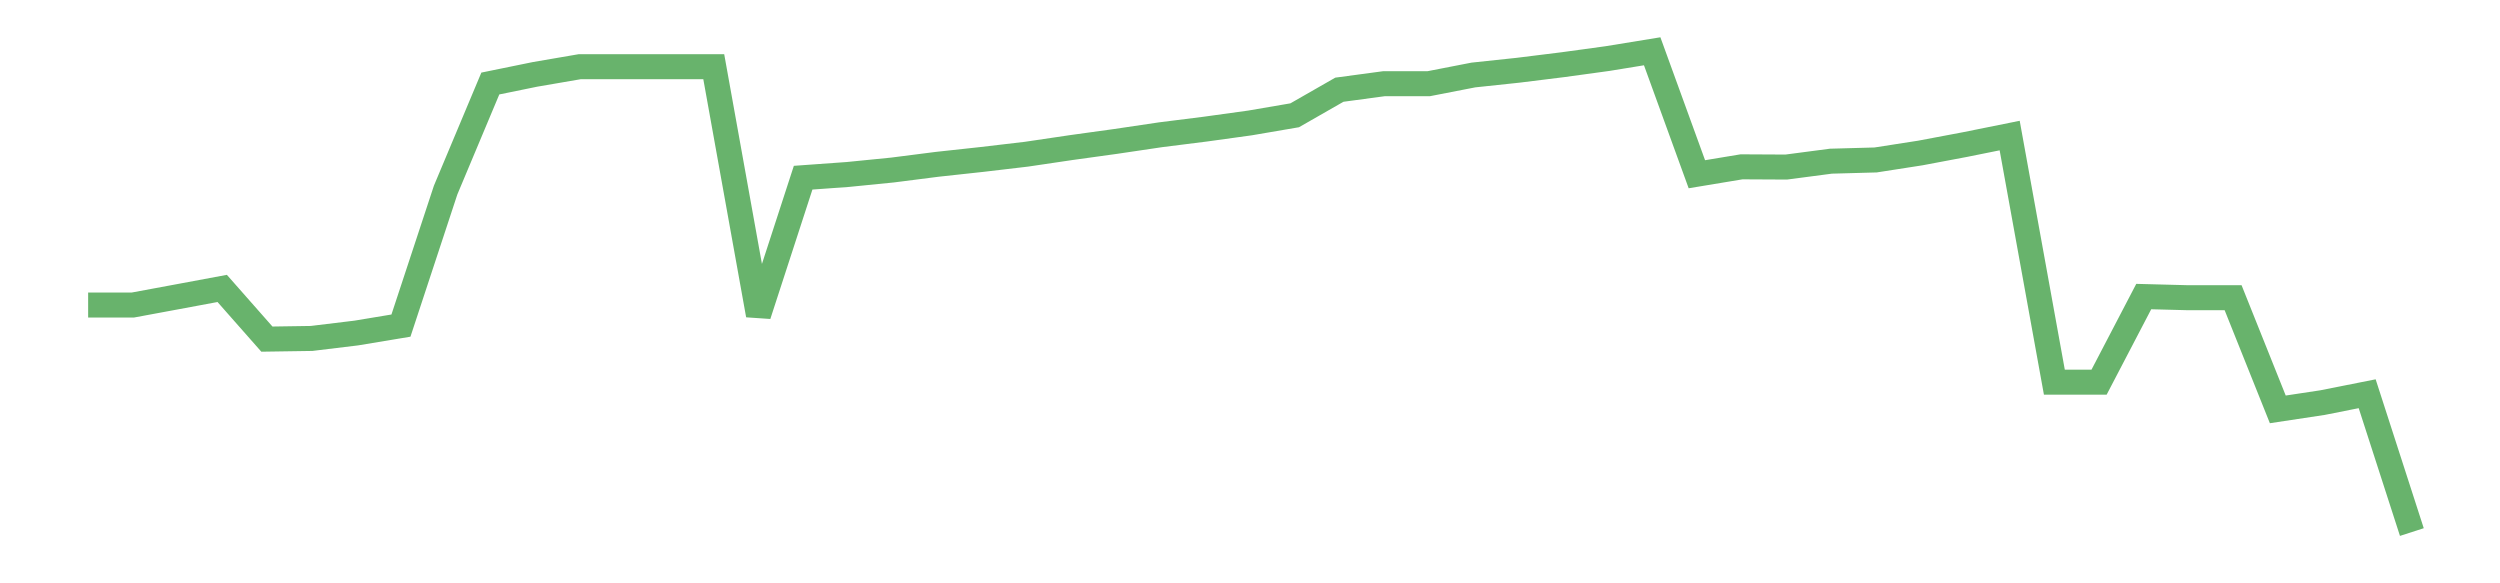 <?xml version='1.0' encoding='utf-8'?>
<svg xmlns="http://www.w3.org/2000/svg" xmlns:xlink="http://www.w3.org/1999/xlink" id="chart-c5597be7-45bb-424e-ac68-58f429ed9d3c" class="pygal-chart pygal-sparkline" viewBox="0 0 300 70" width="300" height="70"><!--Generated with pygal 3.0.0 (lxml) ©Kozea 2012-2016 on 2022-08-08--><!--http://pygal.org--><!--http://github.com/Kozea/pygal--><defs><style type="text/css">#chart-c5597be7-45bb-424e-ac68-58f429ed9d3c{-webkit-user-select:none;-webkit-font-smoothing:antialiased;font-family:Consolas,"Liberation Mono",Menlo,Courier,monospace}#chart-c5597be7-45bb-424e-ac68-58f429ed9d3c .title{font-family:Consolas,"Liberation Mono",Menlo,Courier,monospace;font-size:16px}#chart-c5597be7-45bb-424e-ac68-58f429ed9d3c .legends .legend text{font-family:Consolas,"Liberation Mono",Menlo,Courier,monospace;font-size:14px}#chart-c5597be7-45bb-424e-ac68-58f429ed9d3c .axis text{font-family:Consolas,"Liberation Mono",Menlo,Courier,monospace;font-size:10px}#chart-c5597be7-45bb-424e-ac68-58f429ed9d3c .axis text.major{font-family:Consolas,"Liberation Mono",Menlo,Courier,monospace;font-size:10px}#chart-c5597be7-45bb-424e-ac68-58f429ed9d3c .text-overlay text.value{font-family:Consolas,"Liberation Mono",Menlo,Courier,monospace;font-size:16px}#chart-c5597be7-45bb-424e-ac68-58f429ed9d3c .text-overlay text.label{font-family:Consolas,"Liberation Mono",Menlo,Courier,monospace;font-size:10px}#chart-c5597be7-45bb-424e-ac68-58f429ed9d3c .tooltip{font-family:Consolas,"Liberation Mono",Menlo,Courier,monospace;font-size:14px}#chart-c5597be7-45bb-424e-ac68-58f429ed9d3c text.no_data{font-family:Consolas,"Liberation Mono",Menlo,Courier,monospace;font-size:64px}
#chart-c5597be7-45bb-424e-ac68-58f429ed9d3c{background-color:transparent}#chart-c5597be7-45bb-424e-ac68-58f429ed9d3c path,#chart-c5597be7-45bb-424e-ac68-58f429ed9d3c line,#chart-c5597be7-45bb-424e-ac68-58f429ed9d3c rect,#chart-c5597be7-45bb-424e-ac68-58f429ed9d3c circle{-webkit-transition:150ms;-moz-transition:150ms;transition:150ms}#chart-c5597be7-45bb-424e-ac68-58f429ed9d3c .graph &gt; .background{fill:transparent}#chart-c5597be7-45bb-424e-ac68-58f429ed9d3c .plot &gt; .background{fill:transparent}#chart-c5597be7-45bb-424e-ac68-58f429ed9d3c .graph{fill:rgba(0,0,0,.87)}#chart-c5597be7-45bb-424e-ac68-58f429ed9d3c text.no_data{fill:rgba(0,0,0,1)}#chart-c5597be7-45bb-424e-ac68-58f429ed9d3c .title{fill:rgba(0,0,0,1)}#chart-c5597be7-45bb-424e-ac68-58f429ed9d3c .legends .legend text{fill:rgba(0,0,0,.87)}#chart-c5597be7-45bb-424e-ac68-58f429ed9d3c .legends .legend:hover text{fill:rgba(0,0,0,1)}#chart-c5597be7-45bb-424e-ac68-58f429ed9d3c .axis .line{stroke:rgba(0,0,0,1)}#chart-c5597be7-45bb-424e-ac68-58f429ed9d3c .axis .guide.line{stroke:rgba(0,0,0,.54)}#chart-c5597be7-45bb-424e-ac68-58f429ed9d3c .axis .major.line{stroke:rgba(0,0,0,.87)}#chart-c5597be7-45bb-424e-ac68-58f429ed9d3c .axis text.major{fill:rgba(0,0,0,1)}#chart-c5597be7-45bb-424e-ac68-58f429ed9d3c .axis.y .guides:hover .guide.line,#chart-c5597be7-45bb-424e-ac68-58f429ed9d3c .line-graph .axis.x .guides:hover .guide.line,#chart-c5597be7-45bb-424e-ac68-58f429ed9d3c .stackedline-graph .axis.x .guides:hover .guide.line,#chart-c5597be7-45bb-424e-ac68-58f429ed9d3c .xy-graph .axis.x .guides:hover .guide.line{stroke:rgba(0,0,0,1)}#chart-c5597be7-45bb-424e-ac68-58f429ed9d3c .axis .guides:hover text{fill:rgba(0,0,0,1)}#chart-c5597be7-45bb-424e-ac68-58f429ed9d3c .reactive{fill-opacity:.7;stroke-opacity:.8;stroke-width:3}#chart-c5597be7-45bb-424e-ac68-58f429ed9d3c .ci{stroke:rgba(0,0,0,.87)}#chart-c5597be7-45bb-424e-ac68-58f429ed9d3c .reactive.active,#chart-c5597be7-45bb-424e-ac68-58f429ed9d3c .active .reactive{fill-opacity:.8;stroke-opacity:.9;stroke-width:4}#chart-c5597be7-45bb-424e-ac68-58f429ed9d3c .ci .reactive.active{stroke-width:1.5}#chart-c5597be7-45bb-424e-ac68-58f429ed9d3c .series text{fill:rgba(0,0,0,1)}#chart-c5597be7-45bb-424e-ac68-58f429ed9d3c .tooltip rect{fill:transparent;stroke:rgba(0,0,0,1);-webkit-transition:opacity 150ms;-moz-transition:opacity 150ms;transition:opacity 150ms}#chart-c5597be7-45bb-424e-ac68-58f429ed9d3c .tooltip .label{fill:rgba(0,0,0,.87)}#chart-c5597be7-45bb-424e-ac68-58f429ed9d3c .tooltip .label{fill:rgba(0,0,0,.87)}#chart-c5597be7-45bb-424e-ac68-58f429ed9d3c .tooltip .legend{font-size:.8em;fill:rgba(0,0,0,.54)}#chart-c5597be7-45bb-424e-ac68-58f429ed9d3c .tooltip .x_label{font-size:.6em;fill:rgba(0,0,0,1)}#chart-c5597be7-45bb-424e-ac68-58f429ed9d3c .tooltip .xlink{font-size:.5em;text-decoration:underline}#chart-c5597be7-45bb-424e-ac68-58f429ed9d3c .tooltip .value{font-size:1.5em}#chart-c5597be7-45bb-424e-ac68-58f429ed9d3c .bound{font-size:.5em}#chart-c5597be7-45bb-424e-ac68-58f429ed9d3c .max-value{font-size:.75em;fill:rgba(0,0,0,.54)}#chart-c5597be7-45bb-424e-ac68-58f429ed9d3c .map-element{fill:transparent;stroke:rgba(0,0,0,.54) !important}#chart-c5597be7-45bb-424e-ac68-58f429ed9d3c .map-element .reactive{fill-opacity:inherit;stroke-opacity:inherit}#chart-c5597be7-45bb-424e-ac68-58f429ed9d3c .color-0,#chart-c5597be7-45bb-424e-ac68-58f429ed9d3c .color-0 a:visited{stroke:#43a047;fill:#43a047}#chart-c5597be7-45bb-424e-ac68-58f429ed9d3c .text-overlay .color-0 text{fill:black}
#chart-c5597be7-45bb-424e-ac68-58f429ed9d3c text.no_data{text-anchor:middle}#chart-c5597be7-45bb-424e-ac68-58f429ed9d3c .guide.line{fill:none}#chart-c5597be7-45bb-424e-ac68-58f429ed9d3c .centered{text-anchor:middle}#chart-c5597be7-45bb-424e-ac68-58f429ed9d3c .title{text-anchor:middle}#chart-c5597be7-45bb-424e-ac68-58f429ed9d3c .legends .legend text{fill-opacity:1}#chart-c5597be7-45bb-424e-ac68-58f429ed9d3c .axis.x text{text-anchor:middle}#chart-c5597be7-45bb-424e-ac68-58f429ed9d3c .axis.x:not(.web) text[transform]{text-anchor:start}#chart-c5597be7-45bb-424e-ac68-58f429ed9d3c .axis.x:not(.web) text[transform].backwards{text-anchor:end}#chart-c5597be7-45bb-424e-ac68-58f429ed9d3c .axis.y text{text-anchor:end}#chart-c5597be7-45bb-424e-ac68-58f429ed9d3c .axis.y text[transform].backwards{text-anchor:start}#chart-c5597be7-45bb-424e-ac68-58f429ed9d3c .axis.y2 text{text-anchor:start}#chart-c5597be7-45bb-424e-ac68-58f429ed9d3c .axis.y2 text[transform].backwards{text-anchor:end}#chart-c5597be7-45bb-424e-ac68-58f429ed9d3c .axis .guide.line{stroke-dasharray:4,4;stroke:black}#chart-c5597be7-45bb-424e-ac68-58f429ed9d3c .axis .major.guide.line{stroke-dasharray:6,6;stroke:black}#chart-c5597be7-45bb-424e-ac68-58f429ed9d3c .horizontal .axis.y .guide.line,#chart-c5597be7-45bb-424e-ac68-58f429ed9d3c .horizontal .axis.y2 .guide.line,#chart-c5597be7-45bb-424e-ac68-58f429ed9d3c .vertical .axis.x .guide.line{opacity:0}#chart-c5597be7-45bb-424e-ac68-58f429ed9d3c .horizontal .axis.always_show .guide.line,#chart-c5597be7-45bb-424e-ac68-58f429ed9d3c .vertical .axis.always_show .guide.line{opacity:1 !important}#chart-c5597be7-45bb-424e-ac68-58f429ed9d3c .axis.y .guides:hover .guide.line,#chart-c5597be7-45bb-424e-ac68-58f429ed9d3c .axis.y2 .guides:hover .guide.line,#chart-c5597be7-45bb-424e-ac68-58f429ed9d3c .axis.x .guides:hover .guide.line{opacity:1}#chart-c5597be7-45bb-424e-ac68-58f429ed9d3c .axis .guides:hover text{opacity:1}#chart-c5597be7-45bb-424e-ac68-58f429ed9d3c .nofill{fill:none}#chart-c5597be7-45bb-424e-ac68-58f429ed9d3c .subtle-fill{fill-opacity:.2}#chart-c5597be7-45bb-424e-ac68-58f429ed9d3c .dot{stroke-width:1px;fill-opacity:1;stroke-opacity:1}#chart-c5597be7-45bb-424e-ac68-58f429ed9d3c .dot.active{stroke-width:5px}#chart-c5597be7-45bb-424e-ac68-58f429ed9d3c .dot.negative{fill:transparent}#chart-c5597be7-45bb-424e-ac68-58f429ed9d3c text,#chart-c5597be7-45bb-424e-ac68-58f429ed9d3c tspan{stroke:none !important}#chart-c5597be7-45bb-424e-ac68-58f429ed9d3c .series text.active{opacity:1}#chart-c5597be7-45bb-424e-ac68-58f429ed9d3c .tooltip rect{fill-opacity:.95;stroke-width:.5}#chart-c5597be7-45bb-424e-ac68-58f429ed9d3c .tooltip text{fill-opacity:1}#chart-c5597be7-45bb-424e-ac68-58f429ed9d3c .showable{visibility:hidden}#chart-c5597be7-45bb-424e-ac68-58f429ed9d3c .showable.shown{visibility:visible}#chart-c5597be7-45bb-424e-ac68-58f429ed9d3c .gauge-background{fill:rgba(229,229,229,1);stroke:none}#chart-c5597be7-45bb-424e-ac68-58f429ed9d3c .bg-lines{stroke:transparent;stroke-width:2px}</style><script type="text/javascript">window.pygal = window.pygal || {};window.pygal.config = window.pygal.config || {};window.pygal.config['c5597be7-45bb-424e-ac68-58f429ed9d3c'] = {"allow_interruptions": false, "box_mode": "extremes", "classes": ["pygal-chart", "pygal-sparkline"], "css": ["file://style.css", "file://graph.css"], "defs": [], "disable_xml_declaration": false, "dots_size": 2.5, "dynamic_print_values": false, "explicit_size": true, "fill": false, "force_uri_protocol": "https", "formatter": null, "half_pie": false, "height": 70, "include_x_axis": false, "inner_radius": 0, "interpolate": null, "interpolation_parameters": {}, "interpolation_precision": 250, "inverse_y_axis": false, "js": [], "legend_at_bottom": false, "legend_at_bottom_columns": null, "legend_box_size": 12, "logarithmic": false, "margin": 5, "margin_bottom": null, "margin_left": null, "margin_right": null, "margin_top": null, "max_scale": 2, "min_scale": 1, "missing_value_fill_truncation": "x", "no_data_text": "", "no_prefix": false, "order_min": null, "pretty_print": false, "print_labels": false, "print_values": false, "print_values_position": "center", "print_zeroes": true, "range": null, "rounded_bars": null, "secondary_range": null, "show_dots": false, "show_legend": false, "show_minor_x_labels": true, "show_minor_y_labels": true, "show_only_major_dots": false, "show_x_guides": false, "show_x_labels": false, "show_y_guides": true, "show_y_labels": false, "spacing": 0, "stack_from_top": false, "strict": false, "stroke": true, "stroke_style": null, "style": {"background": "transparent", "ci_colors": [], "colors": ["#43a047", "#43a047", "#43a047", "#43a047", "#43a047"], "dot_opacity": "1", "font_family": "Consolas, \"Liberation Mono\", Menlo, Courier, monospace", "foreground": "rgba(0, 0, 0, .87)", "foreground_strong": "rgba(0, 0, 0, 1)", "foreground_subtle": "rgba(0, 0, 0, .54)", "guide_stroke_color": "black", "guide_stroke_dasharray": "4,4", "label_font_family": "Consolas, \"Liberation Mono\", Menlo, Courier, monospace", "label_font_size": 10, "legend_font_family": "Consolas, \"Liberation Mono\", Menlo, Courier, monospace", "legend_font_size": 14, "major_guide_stroke_color": "black", "major_guide_stroke_dasharray": "6,6", "major_label_font_family": "Consolas, \"Liberation Mono\", Menlo, Courier, monospace", "major_label_font_size": 10, "no_data_font_family": "Consolas, \"Liberation Mono\", Menlo, Courier, monospace", "no_data_font_size": 64, "opacity": ".7", "opacity_hover": ".8", "plot_background": "transparent", "stroke_opacity": ".8", "stroke_opacity_hover": ".9", "stroke_width": 3, "stroke_width_hover": "4", "title_font_family": "Consolas, \"Liberation Mono\", Menlo, Courier, monospace", "title_font_size": 16, "tooltip_font_family": "Consolas, \"Liberation Mono\", Menlo, Courier, monospace", "tooltip_font_size": 14, "transition": "150ms", "value_background": "rgba(229, 229, 229, 1)", "value_colors": [], "value_font_family": "Consolas, \"Liberation Mono\", Menlo, Courier, monospace", "value_font_size": 16, "value_label_font_family": "Consolas, \"Liberation Mono\", Menlo, Courier, monospace", "value_label_font_size": 10}, "title": null, "tooltip_border_radius": 0, "tooltip_fancy_mode": true, "truncate_label": null, "truncate_legend": null, "width": 300, "x_label_rotation": 0, "x_labels": null, "x_labels_major": null, "x_labels_major_count": null, "x_labels_major_every": null, "x_title": null, "xrange": null, "y_label_rotation": 0, "y_labels": null, "y_labels_major": null, "y_labels_major_count": null, "y_labels_major_every": null, "y_title": null, "zero": 0, "legends": [""]}</script></defs><title>Pygal</title><g class="graph line-graph vertical"><rect x="0" y="0" width="300" height="70" class="background"/><g transform="translate(5, 5)" class="plot"><rect x="0" y="0" width="290" height="60" class="background"/><g class="series serie-0 color-0"><path d="M5.577 31.604 L10.939 31.604 16.302 30.61 21.664 29.611 27.027 35.694 32.389 35.613 37.751 34.963 43.114 34.072 48.476 17.806 53.839 5.022 59.201 3.926 64.564 3.005 69.926 3.005 75.288 3.005 80.651 3.005 86.013 32.813 91.376 16.323 96.738 15.937 102.101 15.403 107.463 14.718 112.825 14.135 118.188 13.503 123.55 12.709 128.913 11.966 134.275 11.17 139.638 10.495 145 9.753 150.362 8.835 155.725 5.765 161.087 5.043 166.45 5.043 171.812 3.999 177.175 3.429 182.537 2.764 187.899 2.029 193.262 1.154 198.624 15.908 203.987 15.019 209.349 15.047 214.712 14.342 220.074 14.195 225.436 13.36 230.799 12.348 236.161 11.267 241.524 40.864 246.886 40.864 252.249 30.587 257.611 30.727 262.973 30.727 268.336 44.125 273.698 43.314 279.061 42.248 284.423 58.846" class="line reactive nofill"/></g></g><g class="titles"/><g transform="translate(5, 5)" class="plot overlay"><g class="series serie-0 color-0"/></g><g transform="translate(5, 5)" class="plot text-overlay"><g class="series serie-0 color-0"/></g><g transform="translate(5, 5)" class="plot tooltip-overlay"><g transform="translate(0 0)" style="opacity: 0" class="tooltip"><rect rx="0" ry="0" width="0" height="0" class="tooltip-box"/><g class="text"/></g></g></g></svg>